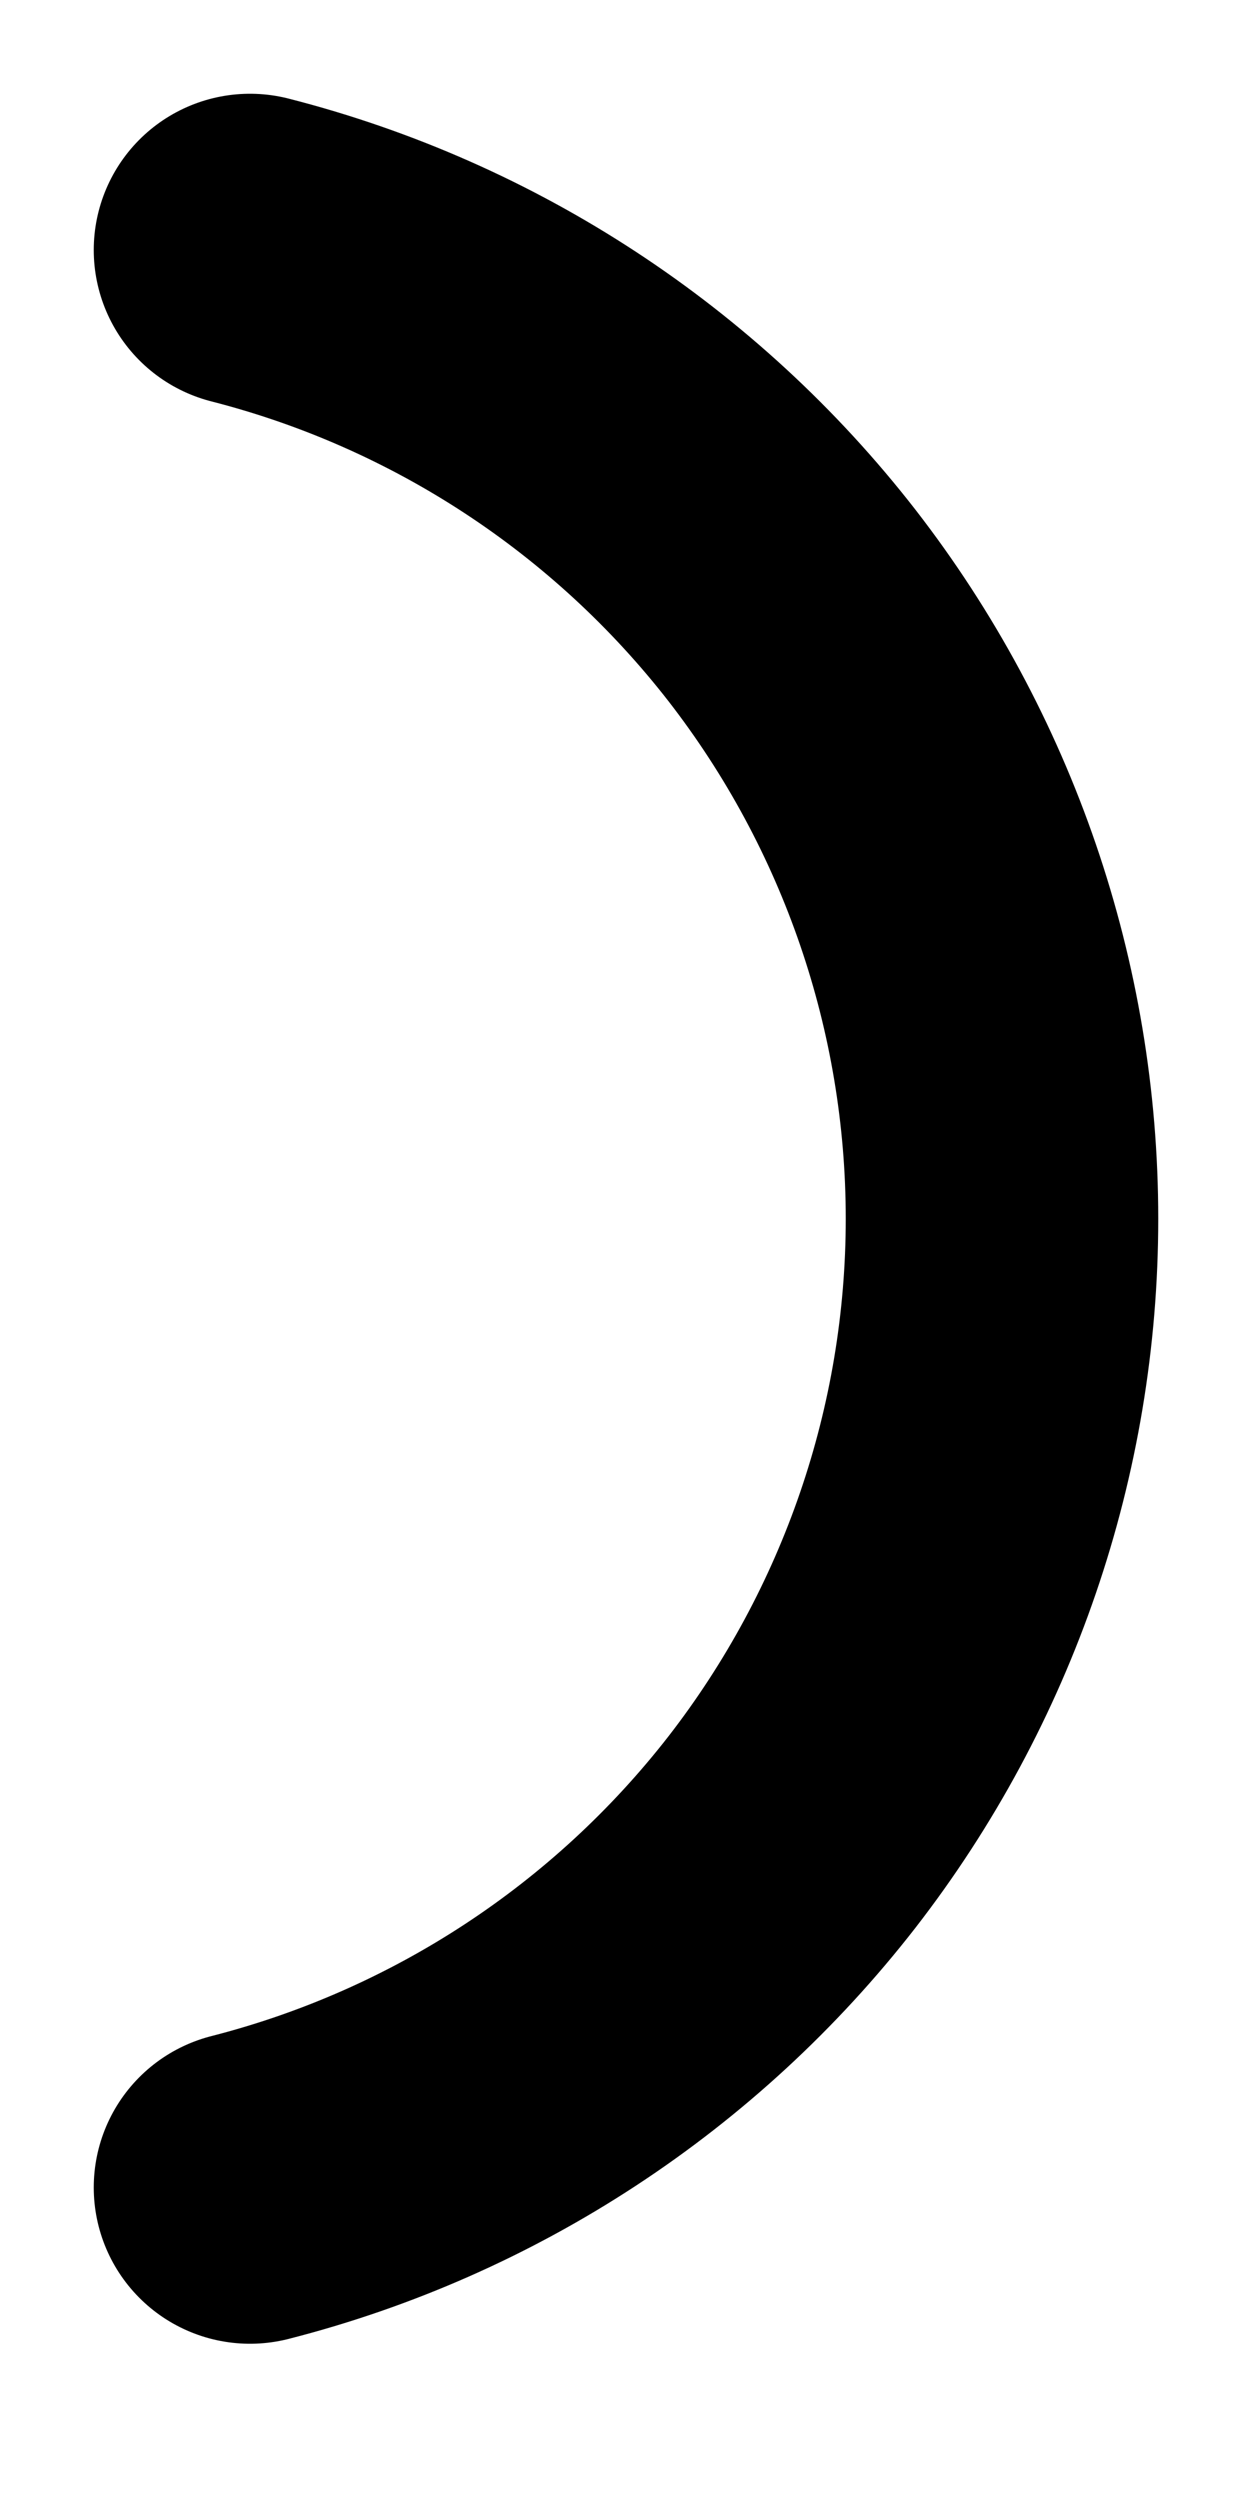 <?xml version="1.0" encoding="utf-8"?>
<svg xmlns="http://www.w3.org/2000/svg" fill="none" height="100%" overflow="visible" preserveAspectRatio="none" style="display: block;" viewBox="0 0 5 10" width="100%">
<path d="M1 1C1.86 1.22 2.623 1.721 3.168 2.422C3.712 3.124 4.008 3.987 4.008 4.875C4.008 5.763 3.712 6.626 3.168 7.328C2.623 8.029 1.86 8.53 1 8.75" id="Vector" stroke="black" stroke-linecap="round" stroke-linejoin="round" stroke-width="1.25"/>
</svg>